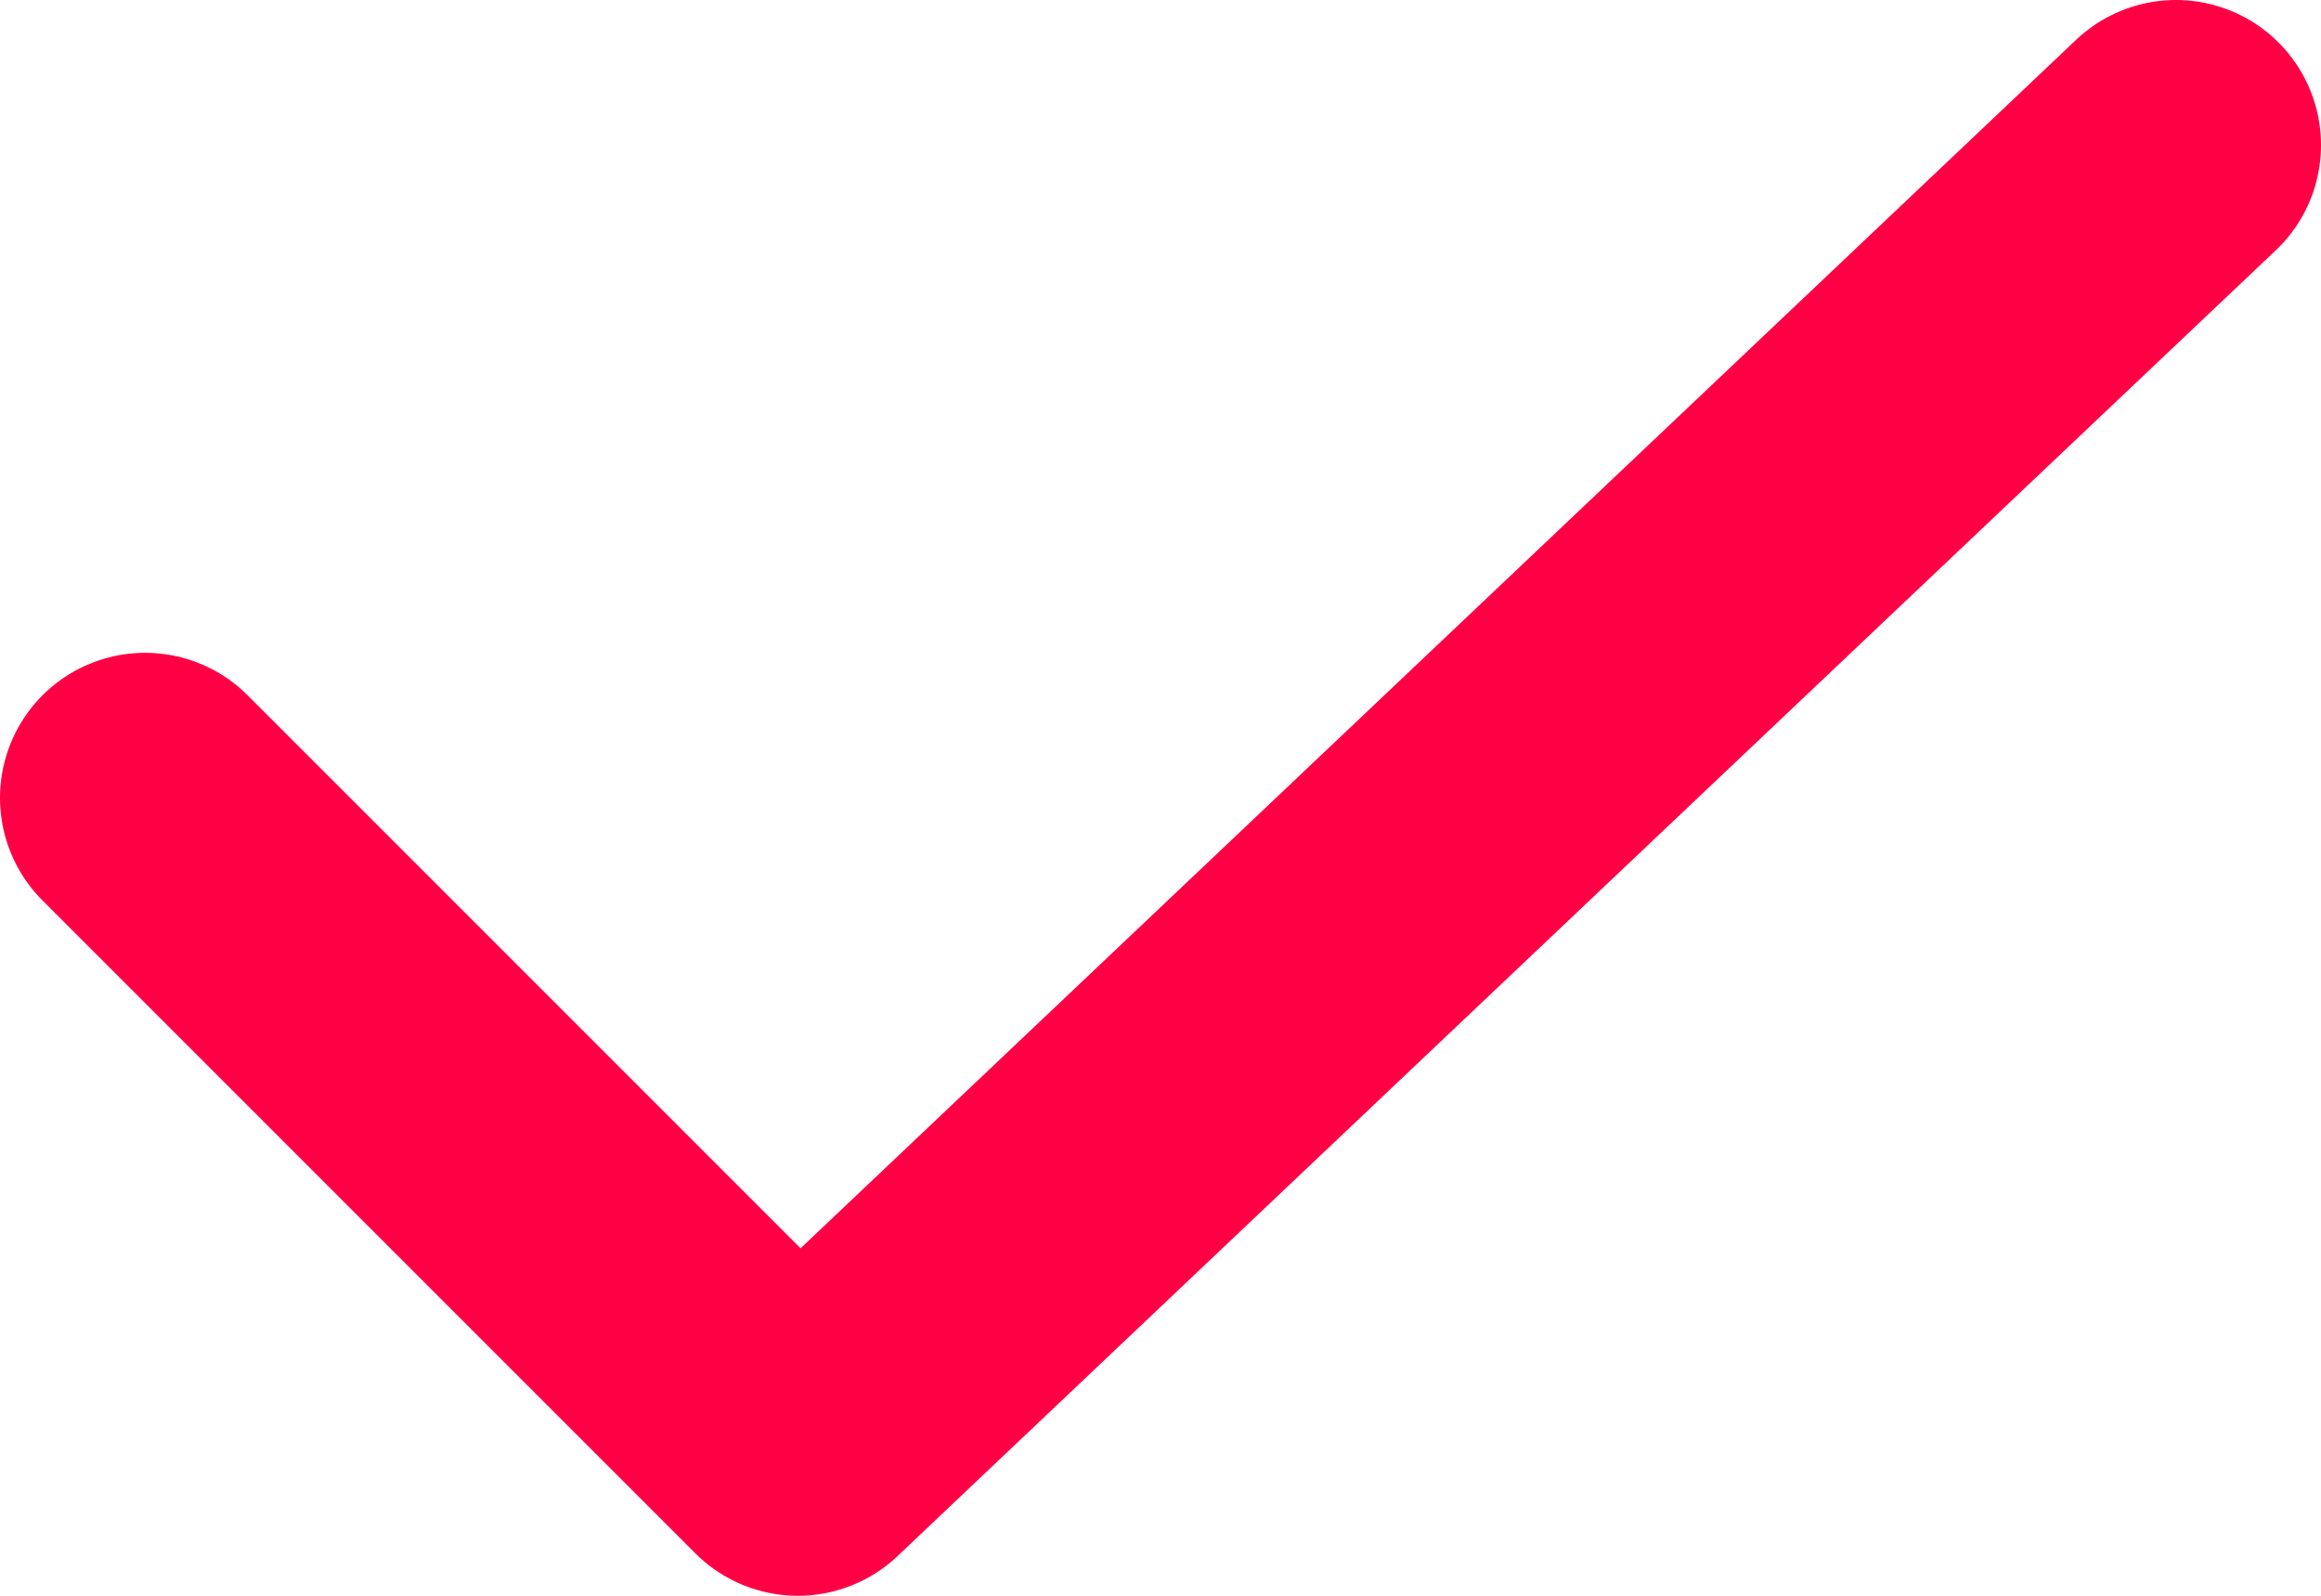 <?xml version="1.0" encoding="UTF-8"?> <svg xmlns="http://www.w3.org/2000/svg" width="16" height="11" viewBox="0 0 16 11" fill="none"> <path d="M1 5.5L5.5 10L15 1" stroke="#FF0044" stroke-width="2" stroke-linecap="round" stroke-linejoin="round"></path> </svg> 